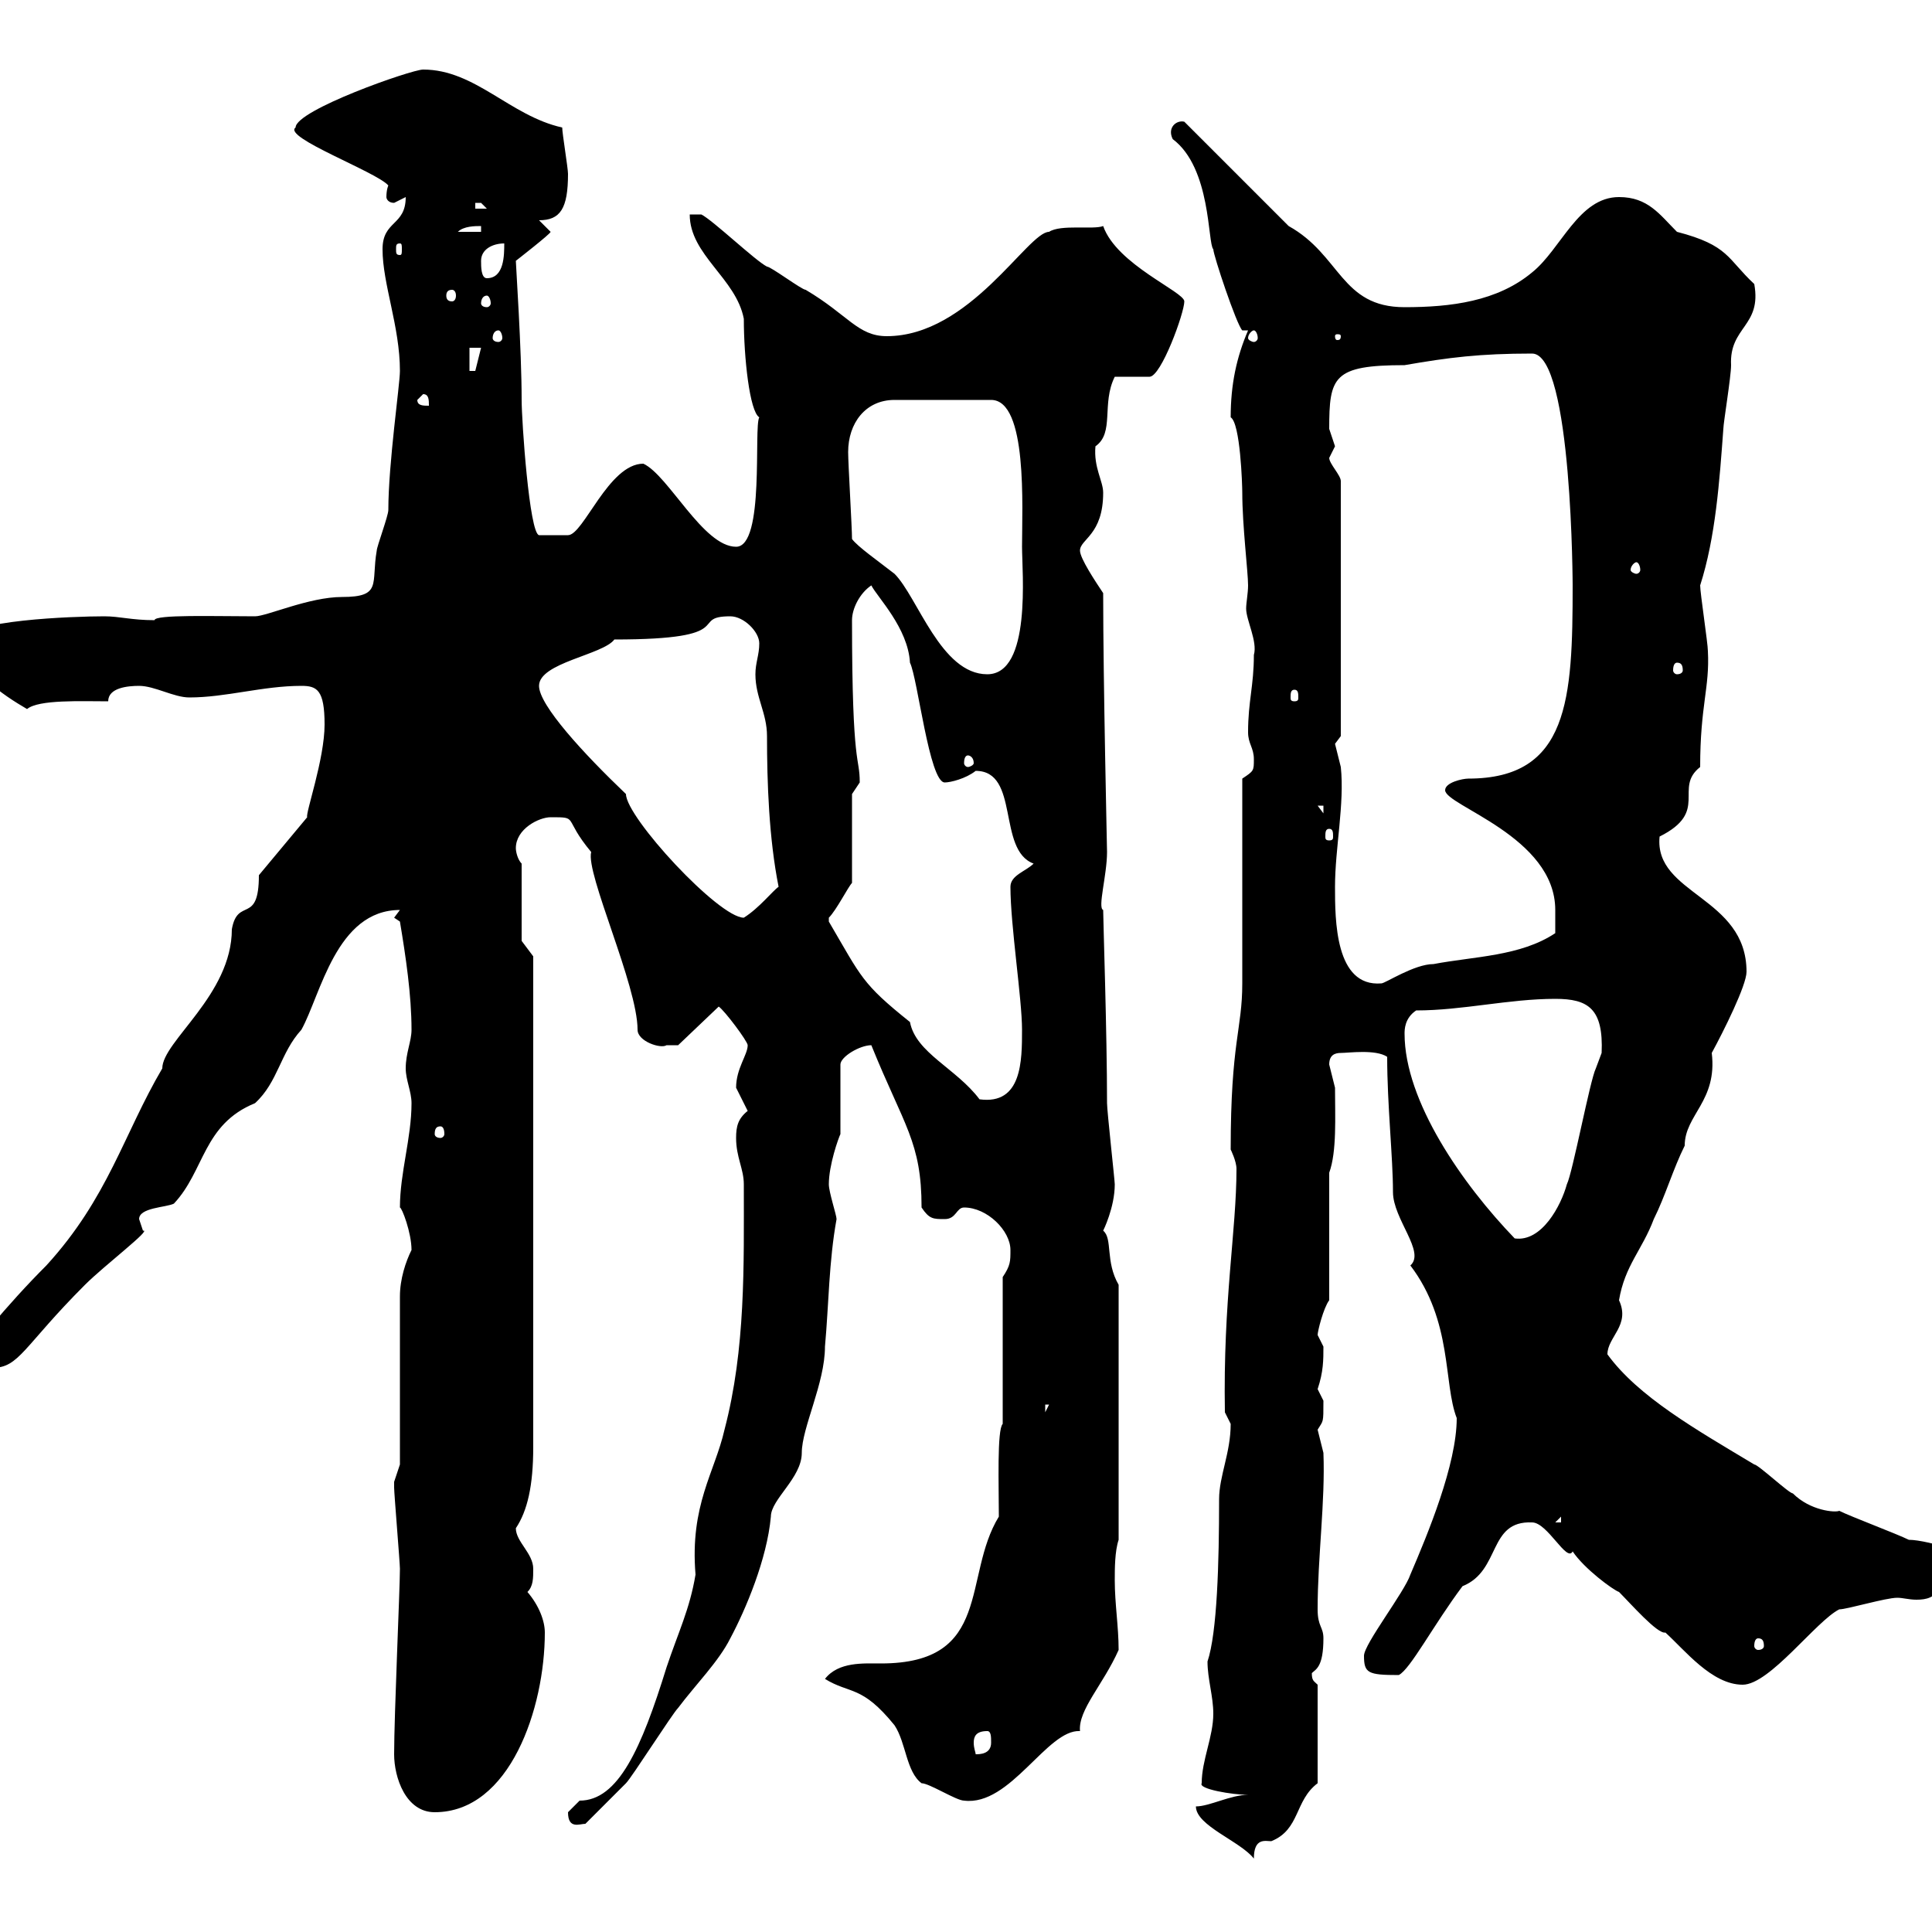 <svg xmlns="http://www.w3.org/2000/svg" xmlns:xlink="http://www.w3.org/1999/xlink" width="300" height="300"><path d="M185.70 280.50C185.70 283.50 192.60 285.90 194.70 288.60C194.70 285.30 196.50 285.90 197.40 285.90C201.90 284.10 201 279.60 204.60 276.90L204.60 261.60C204 261 203.70 261 203.70 259.80C204.30 259.20 205.50 258.90 205.50 254.40C205.50 252.60 204.60 252.60 204.60 249.90C204.60 241.80 205.80 233.10 205.50 225.60C205.50 225.60 204.60 222 204.60 222C205.50 220.50 205.50 221.10 205.50 217.50C205.50 217.50 204.60 215.70 204.60 215.70C205.50 213 205.50 211.20 205.50 209.10C205.50 209.10 204.60 207.30 204.60 207.30C204.60 206.70 205.50 203.10 206.40 201.90L206.40 182.10C207.60 178.80 207.30 173.40 207.30 168.90C207.30 168.90 206.40 165.30 206.40 165.30C206.40 163.80 207.30 163.50 208.20 163.50C209.40 163.50 213.60 162.90 215.40 164.10C215.40 171.60 216.30 179.70 216.30 185.10C216.30 189.30 221.40 194.40 219 196.50C225.60 205.20 224.10 214.80 226.20 220.20C226.20 227.40 221.70 238.20 219 244.50C218.10 247.20 211.80 255.30 211.80 257.10C211.80 259.80 212.40 260.10 217.20 260.10C219 259.20 222.60 252.30 227.10 246.30C233.10 243.90 231 236.10 237.90 236.40C240.30 236.40 243.30 242.70 244.20 240.90C246 243.60 250.50 246.90 251.40 247.20C253.20 249 257.40 253.80 258.60 253.50C261.60 256.20 265.80 261.60 270.60 261.60C274.80 261.60 282 251.70 285.60 249.90C286.80 249.90 292.80 248.10 294.60 248.10C295.50 248.10 296.40 248.40 297.60 248.40C299.10 248.40 300.60 248.10 301.20 246.30C301.20 246.30 301.80 247.20 301.80 247.20C303.60 247.20 309 246.30 309 243.60C308.10 241.80 299.40 239.10 296.40 239.10C294.60 238.20 287.40 235.50 285.60 234.60C285 234.90 281.10 234.60 278.40 231.90C277.80 231.90 273 227.40 272.40 227.40C263.40 222 254.40 216.90 249.60 210.30C249.60 207.60 253.20 205.80 251.40 201.90C252.30 196.50 255 194.10 256.80 189.30C258.60 185.70 259.80 181.50 261.60 177.90C261.60 173.10 266.70 171 265.80 163.50C267.60 160.20 271.20 153 271.20 150.90C271.20 139.20 256.80 138.90 257.70 129.90C265.50 126 259.80 122.40 264 119.10C264 109.50 265.50 106.80 265.20 101.10C265.20 99.90 264 92.10 264 90.90C266.40 83.40 267 74.70 267.60 66.60C267.60 65.70 268.80 58.50 268.80 56.70C268.50 50.70 273.60 50.70 272.40 44.10C268.20 40.20 268.50 38.10 260.40 36C257.70 33.30 255.90 30.60 251.40 30.60C245.10 30.60 242.40 38.70 237.90 42.30C232.50 46.80 225.30 47.70 218.10 47.70C208.20 47.70 208.20 39.60 200.10 35.10L183.90 18.90C182.70 18.60 181.20 19.80 182.10 21.60C188.10 26.10 187.50 37.80 188.40 38.70C188.40 39.60 192 50.40 192.90 51.30C192.90 51.30 193.80 51.30 193.80 51.30C192 55.50 191.10 59.70 191.10 64.80C192.60 65.70 192.90 75.30 192.90 76.50C192.90 81.60 193.80 88.80 193.80 90.90C193.80 92.10 193.50 93.60 193.50 94.50C193.50 96.30 195.30 99.60 194.70 101.70C194.70 106.50 193.80 108.90 193.80 113.70C193.80 115.50 194.70 116.10 194.70 117.90C194.70 119.70 194.70 119.70 192.90 120.90L192.90 152.70C192.90 159.90 191.10 161.70 191.10 178.50C191.10 178.50 192 180.30 192 181.50C192 191.10 189.90 201.90 190.20 219.30C190.20 219.30 191.10 221.10 191.10 221.10C191.10 225.60 189.30 229.20 189.30 232.80C189.30 242.70 189 253.50 187.50 258C187.50 260.70 188.40 263.40 188.40 266.10C188.40 269.70 186.60 273.30 186.60 276.90C186 277.80 191.40 278.70 193.80 278.70C191.10 278.70 187.80 280.50 185.70 280.50ZM88.20 281.40C88.20 284.10 90 283.20 90.90 283.20C91.80 282.30 96.30 277.80 97.20 276.90C98.10 276 104.40 266.10 105.30 265.20C108 261.60 111.60 258 113.40 254.40C115.80 249.90 119.10 242.10 119.70 235.50C119.70 232.80 124.50 229.50 124.50 225.60C124.50 221.70 128.10 214.80 128.10 209.10C128.70 202.50 128.70 195.90 129.90 189.30C129.90 188.70 128.70 185.10 128.70 183.90C128.70 180.90 130.20 176.70 130.50 176.10L130.50 165.30C130.50 164.10 133.50 162.30 135.30 162.30C140.40 174.90 143.10 177.30 143.10 187.50C144.30 189.30 144.90 189.30 146.70 189.30C148.50 189.30 148.50 187.50 149.70 187.50C153.30 187.50 156.90 191.10 156.90 194.10C156.90 195.90 156.90 196.50 155.70 198.30L155.70 221.10C154.80 222 155.10 230.70 155.10 235.50C149.40 244.80 154.20 258.30 136.80 258.30C134.10 258.30 130.20 258 128.10 260.70C132 263.10 133.80 261.60 138.90 267.90C140.70 270.60 140.70 275.10 143.10 276.90C144.30 276.90 148.50 279.60 149.70 279.60C156.90 280.50 162.60 268.50 167.70 268.80C167.40 265.50 171.30 261.60 173.70 256.20C173.70 252.60 173.10 249 173.10 245.40C173.10 243.60 173.10 240.90 173.70 239.10L173.70 199.50C171.60 195.90 172.80 192.30 171.30 191.10C171.30 191.10 173.10 187.50 173.10 183.90C173.10 183.30 171.90 172.50 171.90 171.30C171.90 160.50 171.30 142.80 171.30 141.30C170.40 141 171.90 135.90 171.90 132.30C171.90 131.70 171.30 105.90 171.30 92.10C170.10 90.30 167.70 86.70 167.70 85.50C167.70 83.70 171.30 83.10 171.30 76.50C171.30 74.70 169.80 72.60 170.10 69.30C173.10 67.20 171 62.70 173.10 58.50C173.70 58.50 177.30 58.50 178.50 58.50C180.30 58.50 183.90 48.60 183.90 46.80C183.90 45.30 173.40 41.10 171.30 35.10C169.80 35.70 164.70 34.80 162.90 36C159.60 36 150.60 52.20 137.70 52.20C133.20 52.20 131.70 48.90 125.10 45C124.50 45 119.70 41.40 119.10 41.40C117.30 40.50 110.70 34.20 108.90 33.30L107.10 33.30C107.10 39.60 114.30 43.20 115.50 49.50C115.50 55.50 116.40 63.90 117.90 64.80C117 66.30 118.80 84.90 114.30 84.90C109.20 84.90 103.80 73.80 99.90 72C94.50 72 90.60 83.10 88.20 83.10L83.70 83.10C82.20 82.80 81 65.40 81 62.10C81 54.30 80.10 41.10 80.10 40.50C80.10 40.50 85.50 36.30 85.50 36C85.50 36 83.70 34.20 83.70 34.20C87 34.20 88.20 32.40 88.20 27C88.20 26.10 87.30 20.70 87.30 19.80C79.20 18 73.80 10.80 65.70 10.80C63.90 10.80 45.90 17.10 45.90 19.80C43.80 21.30 58.50 26.70 60.30 28.80C60.30 28.80 60 29.40 60 30.60C60 30.90 60.30 31.50 61.20 31.50C61.20 31.50 63 30.60 63 30.60C63 35.10 59.40 34.20 59.40 38.70C59.40 44.10 62.10 50.70 62.10 57.60C62.10 59.70 60.30 72 60.30 79.20C60.30 80.10 58.50 84.90 58.50 85.50C57.60 90.60 59.40 92.70 53.10 92.70C48 92.70 41.40 95.70 39.60 95.70C33.30 95.70 24 95.40 24 96.30C20.40 96.30 18.60 95.70 16.20 95.70C11.40 95.70-5.40 96.30-5.40 99.30C-5.40 104.10 0.60 108 4.20 110.10C6 108.60 12.60 108.90 16.80 108.90C16.80 106.80 19.80 106.50 21.60 106.50C24 106.50 27 108.30 29.40 108.30C35.10 108.30 40.80 106.50 46.80 106.50C49.20 106.50 50.40 107.10 50.40 112.50C50.40 117.90 47.40 126.30 47.70 126.90L40.20 135.90C40.20 143.70 36.90 139.20 36 144.30C36 154.50 25.20 161.70 25.20 165.90C19.20 176.10 16.80 186 7.20 196.50C1.20 202.50-4.50 209.40-9 215.70C-4.20 215.70-6 212.10-3.30 212.10C-2.70 212.10-1.80 212.40-1.20 212.40C3 212.40 3.60 209.10 13.20 199.50C16.20 196.50 23.70 190.80 22.20 191.10C22.20 191.10 21.60 189.30 21.60 189.30C21.60 187.50 25.80 187.50 27 186.90C31.80 181.80 31.50 174.60 39.60 171.30C43.20 168 43.50 163.50 46.80 159.90C49.80 154.50 52.20 141.30 62.10 141.30L61.20 142.50L62.10 143.10C63 148.50 63.90 154.50 63.90 159.90C63.90 161.70 63 163.50 63 165.90C63 167.70 63.90 169.50 63.90 171.30C63.90 176.70 62.10 182.10 62.10 187.50C62.40 187.50 63.90 191.40 63.90 194.10C63 195.90 62.10 198.60 62.10 201.30L62.10 227.40C62.10 227.40 61.20 230.10 61.20 230.10C61.20 231 61.20 231 61.20 231C61.20 231.90 62.10 242.70 62.10 243.60C62.10 246.60 61.20 266.40 61.20 272.40C61.20 276 63 281.40 67.50 281.40C79.20 281.40 84.60 265.20 84.60 253.50C84.60 251.70 83.70 249.30 81.90 247.20C82.80 246.30 82.80 245.10 82.80 243.60C82.80 241.20 80.10 239.40 80.10 237.30C81.90 234.60 82.80 230.70 82.80 224.70L82.80 148.50L81 146.10L81 134.10C80.40 133.50 80.10 132.30 80.10 131.70C80.10 128.70 83.70 126.90 85.50 126.90C90 126.90 87.30 126.90 91.80 132.30C90.90 135.60 99 153 99 159.90C99 161.70 102.60 162.90 103.50 162.30C104.40 162.30 105.30 162.30 105.30 162.30L111.60 156.30C112.50 156.90 116.10 161.70 116.10 162.30C116.10 163.80 114.30 165.90 114.30 168.90C114.30 168.90 116.10 172.50 116.10 172.50C114.60 173.70 114.30 174.90 114.30 176.70C114.30 179.70 115.50 181.50 115.50 183.90C115.50 196.50 115.80 209.40 112.50 222C111 228.60 107.10 233.70 108 244.50C107.10 249.90 105.30 253.50 103.50 258.90C99.60 271.50 96 279.60 90 279.60C90 279.60 88.20 281.40 88.20 281.40ZM153.30 268.80C153.90 268.80 153.90 269.70 153.90 270.60C153.90 272.40 152.10 272.40 151.50 272.40C151.50 272.10 151.20 271.50 151.20 270.60C151.20 269.70 151.50 268.80 153.30 268.80ZM273 254.40C273.60 254.40 273.90 254.70 273.90 255.60C273.90 255.90 273.60 256.20 273 256.20C272.70 256.20 272.40 255.90 272.40 255.60C272.40 254.70 272.70 254.40 273 254.40ZM242.40 235.50L242.40 236.40L241.50 236.40ZM162.30 218.10L162.90 218.10L162.30 219.30ZM218.10 160.50C218.10 159.90 218.10 158.10 219.90 156.90C227.10 156.90 234.30 155.10 241.50 155.10C246.60 155.10 249 156.60 248.70 163.50C248.70 163.50 247.80 165.90 247.80 165.90C246.90 167.70 244.20 182.10 243.30 183.90C242.40 187.20 239.40 192.90 235.20 192.30C227.10 183.90 218.10 171 218.10 160.50ZM68.40 174.90C68.70 174.90 69 175.20 69 176.10C69 176.40 68.70 176.70 68.40 176.70C67.80 176.70 67.50 176.40 67.50 176.10C67.50 175.20 67.80 174.90 68.40 174.90ZM128.70 142.50C129.90 141.30 131.70 137.70 132.30 137.10L132.30 123.30C132.30 123.30 133.50 121.50 133.50 121.50C133.50 117.30 132.30 119.70 132.30 96.30C132.30 94.50 133.50 92.10 135.30 90.90C136.20 92.70 141 97.50 141.30 102.90C142.50 105.30 144.30 121.50 146.70 121.50C147.60 121.50 150 120.90 151.50 119.70C158.40 119.70 154.80 132 160.50 134.10C159.30 135.30 156.90 135.90 156.90 137.70C156.90 143.70 158.70 155.10 158.70 159.90C158.70 164.70 158.70 171.60 152.10 170.70C148.50 165.90 142.20 163.50 141.30 158.70C133.80 152.70 133.80 151.80 128.70 143.10C128.70 143.10 128.70 143.10 128.70 142.50ZM207.30 137.70C207.30 131.70 208.80 124.80 208.20 119.10C208.20 119.10 207.30 115.50 207.30 115.50C207.30 115.50 208.20 114.30 208.20 114.30L208.20 74.70C208.20 73.80 206.40 72 206.40 71.10C206.40 71.10 207.30 69.30 207.30 69.30C207.30 69.30 206.40 66.60 206.40 66.60C206.40 58.50 207 56.70 218.10 56.70C225 55.50 229.80 54.90 237.90 54.90C244.20 54.90 244.20 91.80 244.20 90.90C244.20 108.60 243.60 120.90 228 120.90C227.10 120.90 224.40 121.50 224.40 122.70C224.40 125.10 241.50 129.90 241.50 141.30C241.50 142.50 241.50 144.30 241.50 144.90C236.10 148.50 228.90 148.50 222.60 149.70C219.60 149.70 215.10 152.70 214.50 152.70C207.30 153.30 207.30 142.80 207.30 137.70ZM97.20 123.30C90.60 117 83.70 109.50 83.70 106.50C83.70 102.90 93.60 101.70 95.40 99.30C115.20 99.30 106.80 95.70 113.40 95.70C115.50 95.70 117.90 98.10 117.90 99.90C117.90 101.70 117.30 102.90 117.30 104.70C117.30 108.30 119.10 110.70 119.10 114.30C119.10 121.50 119.40 130.20 120.90 137.70C120 138.30 117.90 141 115.50 142.50C111.60 142.50 97.20 126.90 97.20 123.30ZM206.40 128.70C207 128.70 207 129.30 207 129.90C207 130.20 207 130.50 206.40 130.50C205.80 130.50 205.80 130.20 205.80 129.90C205.80 129.30 205.80 128.70 206.40 128.70ZM204.60 125.10L205.50 125.10L205.50 126.30ZM150.30 117.30C150.60 117.30 151.20 117.60 151.20 118.50C151.20 118.80 150.60 119.10 150.30 119.10C150 119.10 149.70 118.80 149.70 118.50C149.70 117.60 150 117.30 150.30 117.30ZM201 107.10C201.60 107.10 201.60 107.70 201.60 108.30C201.60 108.60 201.60 108.90 201 108.90C200.40 108.90 200.40 108.60 200.40 108.30C200.40 107.70 200.40 107.10 201 107.10ZM132.30 83.70C132.30 81.90 131.70 72 131.70 70.20C131.70 65.70 134.40 62.10 138.90 62.10L153.90 62.10C159.60 62.10 158.70 78.90 158.70 84.90C158.70 88.80 160.20 104.70 153.30 104.70C146.10 104.70 142.50 92.70 138.90 89.10C136.20 87 133.20 84.90 132.30 83.70ZM260.40 102.90C261 102.90 261.30 103.20 261.30 104.10C261.30 104.40 261 104.70 260.40 104.70C260.10 104.70 259.80 104.40 259.80 104.10C259.80 103.20 260.10 102.90 260.40 102.90ZM254.10 87.30C254.40 87.30 254.70 87.90 254.70 88.50C254.70 88.80 254.40 89.10 254.10 89.10C253.80 89.10 253.20 88.80 253.20 88.50C253.20 87.90 253.80 87.30 254.10 87.30ZM64.80 62.10L65.70 61.20C66.60 61.20 66.60 62.10 66.60 63C65.70 63 64.80 63 64.80 62.10ZM72.90 54L74.70 54L73.80 57.60L72.90 57.60ZM77.40 51.30C77.70 51.30 78 51.90 78 52.50C78 52.80 77.70 53.10 77.40 53.10C76.80 53.10 76.50 52.80 76.50 52.50C76.50 51.90 76.80 51.30 77.40 51.30ZM194.70 51.30C195 51.30 195.30 51.90 195.30 52.50C195.30 52.80 195 53.10 194.70 53.10C194.40 53.10 193.80 52.80 193.80 52.50C193.80 51.90 194.40 51.30 194.70 51.30ZM208.20 52.20C208.20 52.80 207.90 52.80 207.60 52.80C207.60 52.80 207.30 52.80 207.30 52.20C207.30 51.90 207.60 51.90 207.60 51.90C207.90 51.90 208.20 51.90 208.20 52.20ZM75.60 45.90C75.90 45.90 76.20 46.50 76.20 47.10C76.20 47.40 75.90 47.70 75.60 47.70C75 47.70 74.70 47.40 74.70 47.10C74.70 46.50 75 45.90 75.60 45.90ZM70.20 45C70.50 45 70.80 45.30 70.80 45.90C70.80 46.50 70.50 46.80 70.20 46.80C69.60 46.80 69.30 46.50 69.30 45.90C69.30 45.30 69.60 45 70.20 45ZM74.70 40.50C74.70 38.70 76.50 37.80 78.30 37.80C78.30 39.60 78.30 43.20 75.60 43.20C74.70 43.20 74.70 41.40 74.70 40.50ZM62.10 37.80C62.40 37.80 62.40 38.10 62.40 38.70C62.40 39.30 62.40 39.60 62.10 39.60C61.50 39.60 61.50 39.30 61.50 38.70C61.50 38.10 61.50 37.80 62.10 37.80ZM74.70 35.10L74.70 36L71.10 36C72 35.10 73.80 35.10 74.70 35.10ZM73.80 31.50C73.80 31.50 73.80 31.50 74.70 31.50C74.70 31.50 75.60 32.40 75.60 32.40L73.80 32.40Z"/></svg>